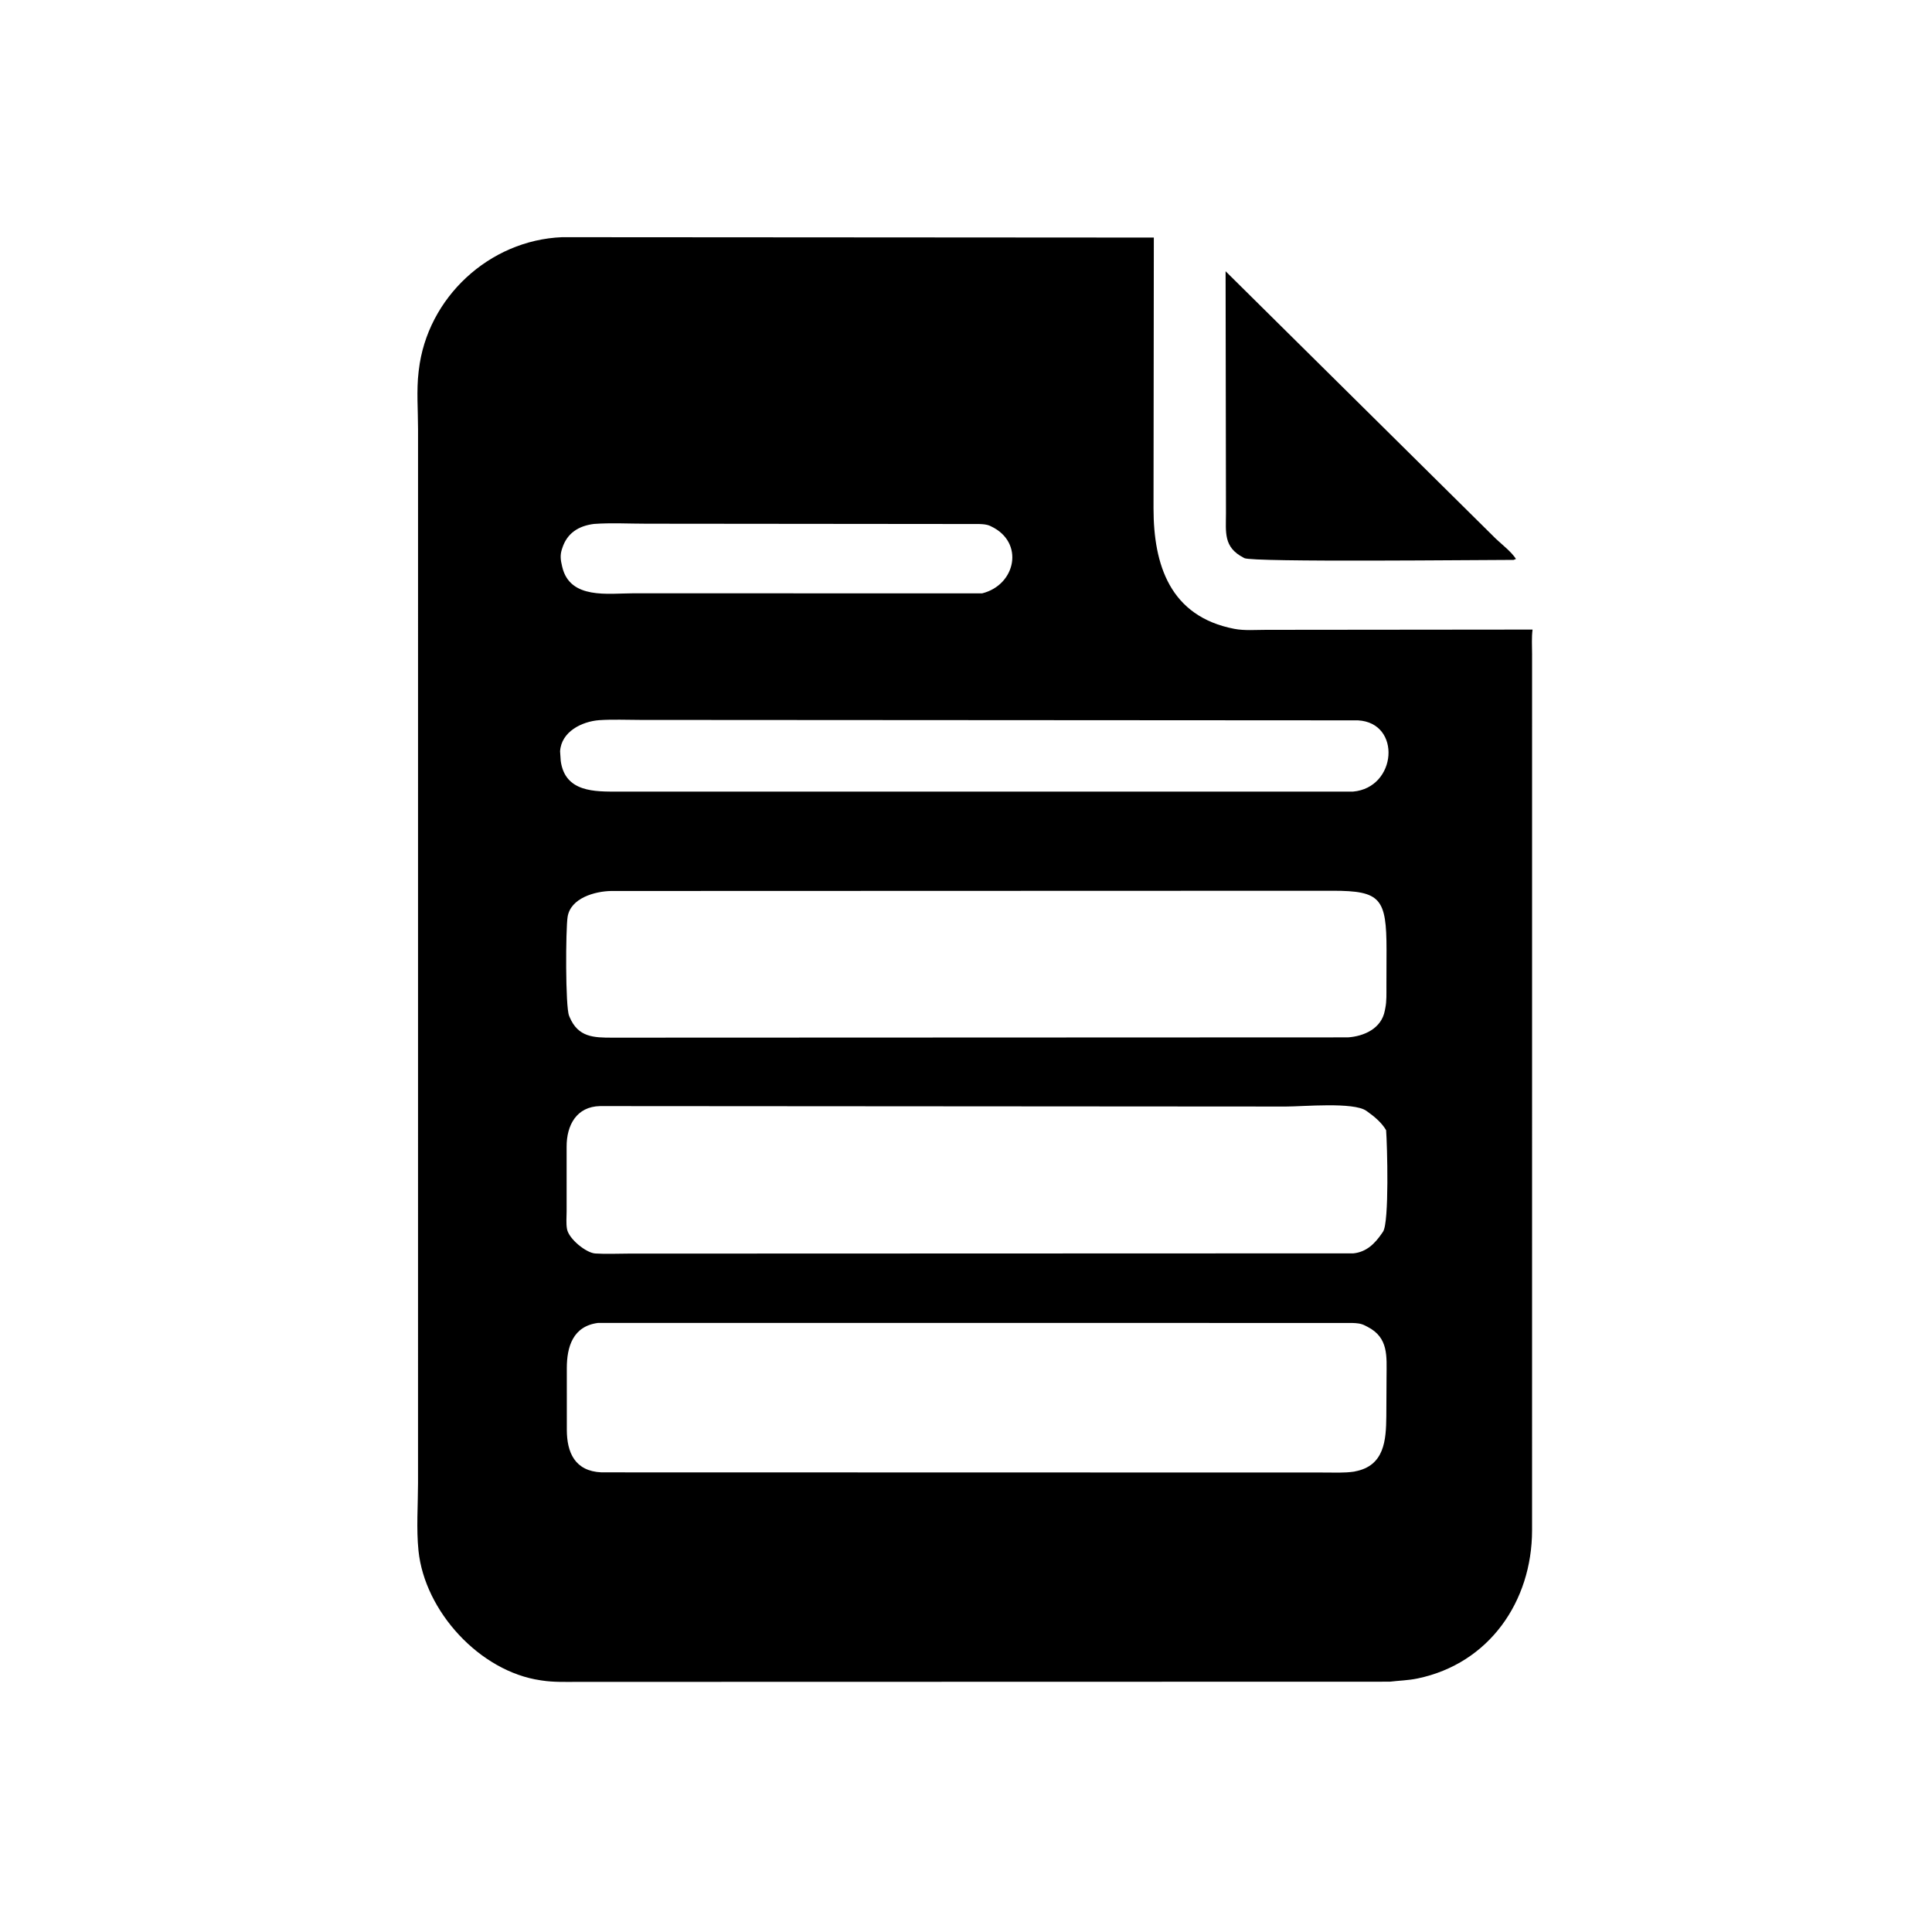 <svg version="1.1" xmlns="http://www.w3.org/2000/svg" style="display: block;" viewBox="0 0 2048 2048" width="640" height="640">
<path transform="translate(0,0)" fill="rgb(0,0,0)" d="M 1299.18 287.539 L 1585.78 571.217 C 1592.6 577.658 1601.9 584.672 1607.01 592.5 L 1604.5 593.514 C 1572.7 593.468 1327.67 596.221 1319.04 591.619 L 1318 591.026 C 1296.83 580.024 1299.54 564.378 1299.58 544.213 L 1299.18 287.539 z"/>
<path transform="translate(0,0)" fill="rgb(0,0,0)" d="M 595.826 251.433 L 1223.11 251.835 L 1222.78 538.956 C 1222.83 598.606 1240.06 653.456 1308.48 666.619 C 1319.1 668.661 1331.22 667.647 1342.04 667.651 L 1624.58 667.374 C 1623.45 675.782 1624.08 684.871 1624.07 693.369 L 1624.05 1622.3 C 1623.98 1697.29 1578.76 1763.51 1502.49 1779.29 C 1492.72 1781.31 1483.07 1781.48 1473.25 1782.66 L 611.619 1782.86 C 599.356 1782.86 586.843 1783.3 574.682 1781.44 L 573 1781.18 C 508.712 1771.9 450.176 1708.17 443.601 1643.7 C 441.246 1620.62 443.09 1595.53 443.123 1572.25 L 443.143 454.83 C 443.143 435.111 441.407 413.748 443.714 394.268 L 443.932 392.5 C 452.765 315.562 518.655 254.545 595.826 251.433 z M 634.084 1402.34 C 607.173 1405.73 600.895 1427.78 600.842 1450.25 L 600.858 1515.79 C 600.944 1539.5 609.207 1559.52 637.605 1560.76 L 1403.09 1560.93 C 1413.75 1560.92 1424.95 1561.55 1435.51 1559.96 L 1436.25 1559.76 C 1467.8 1553.95 1469.27 1526.34 1469.56 1501.5 L 1469.8 1459.05 C 1469.83 1438.02 1472.22 1417.98 1449.58 1406.46 L 1447.29 1405.28 C 1442.61 1402.82 1438.48 1402.58 1433.28 1402.4 L 634.084 1402.34 z M 636.095 1172.5 C 611.226 1173 600.559 1192.66 600.64 1215.63 L 600.644 1283.99 C 600.628 1290.01 599.955 1297 601.061 1302.89 C 603.039 1313.44 621.397 1328.13 630.989 1328.75 C 642.454 1329.5 654.365 1328.87 665.867 1328.87 L 1434.71 1328.61 C 1448.65 1327.14 1457.53 1318.21 1465.14 1307 L 1466.08 1305.63 C 1472.81 1295.56 1470.51 1213.36 1469.34 1198.07 C 1464.75 1190.15 1456.95 1183.59 1449.5 1178.34 L 1448.33 1177.5 C 1434.86 1167.95 1381.25 1172.99 1363.26 1172.98 L 636.095 1172.5 z M 647.544 944.487 C 630.7 944.853 604.878 951.867 601.691 971.898 C 599.62 984.918 599.214 1067.24 603.269 1076.81 L 603.778 1078.07 C 612.837 1099.62 629.296 1099.96 649.082 1099.96 L 1428.88 1099.66 C 1445.84 1098.51 1464.41 1090.35 1467.96 1071.31 L 1468.47 1068.69 C 1470.03 1061.21 1469.62 1052.99 1469.67 1045.36 L 1469.78 1006.93 C 1469.76 952.215 1463.52 944.267 1412.73 944.239 L 647.544 944.487 z M 635.153 763.41 C 616.844 764.782 594.906 775.551 593.717 796.5 L 594.401 806.609 C 598.945 840.154 630.984 839.11 654.95 839.14 L 1434.25 839.124 C 1480.83 835.142 1486 766.18 1439.53 763.605 L 678.897 763.15 C 664.41 763.153 649.593 762.435 635.153 763.41 z M 629.635 555.391 C 613.501 557.433 601.243 564.911 596.045 581 L 595.535 582.551 C 593.606 588.702 594.278 593.874 595.783 600 L 596.019 601.035 C 604.206 635.677 644.772 628.937 671.184 628.927 L 1041.11 628.985 C 1077.04 620.018 1086.2 574.69 1050.5 557.936 L 1049.38 557.398 C 1045.88 555.817 1041.79 555.609 1038 555.481 L 685.426 555.149 C 667.045 555.154 647.944 554.071 629.635 555.391 z"/>
</svg>